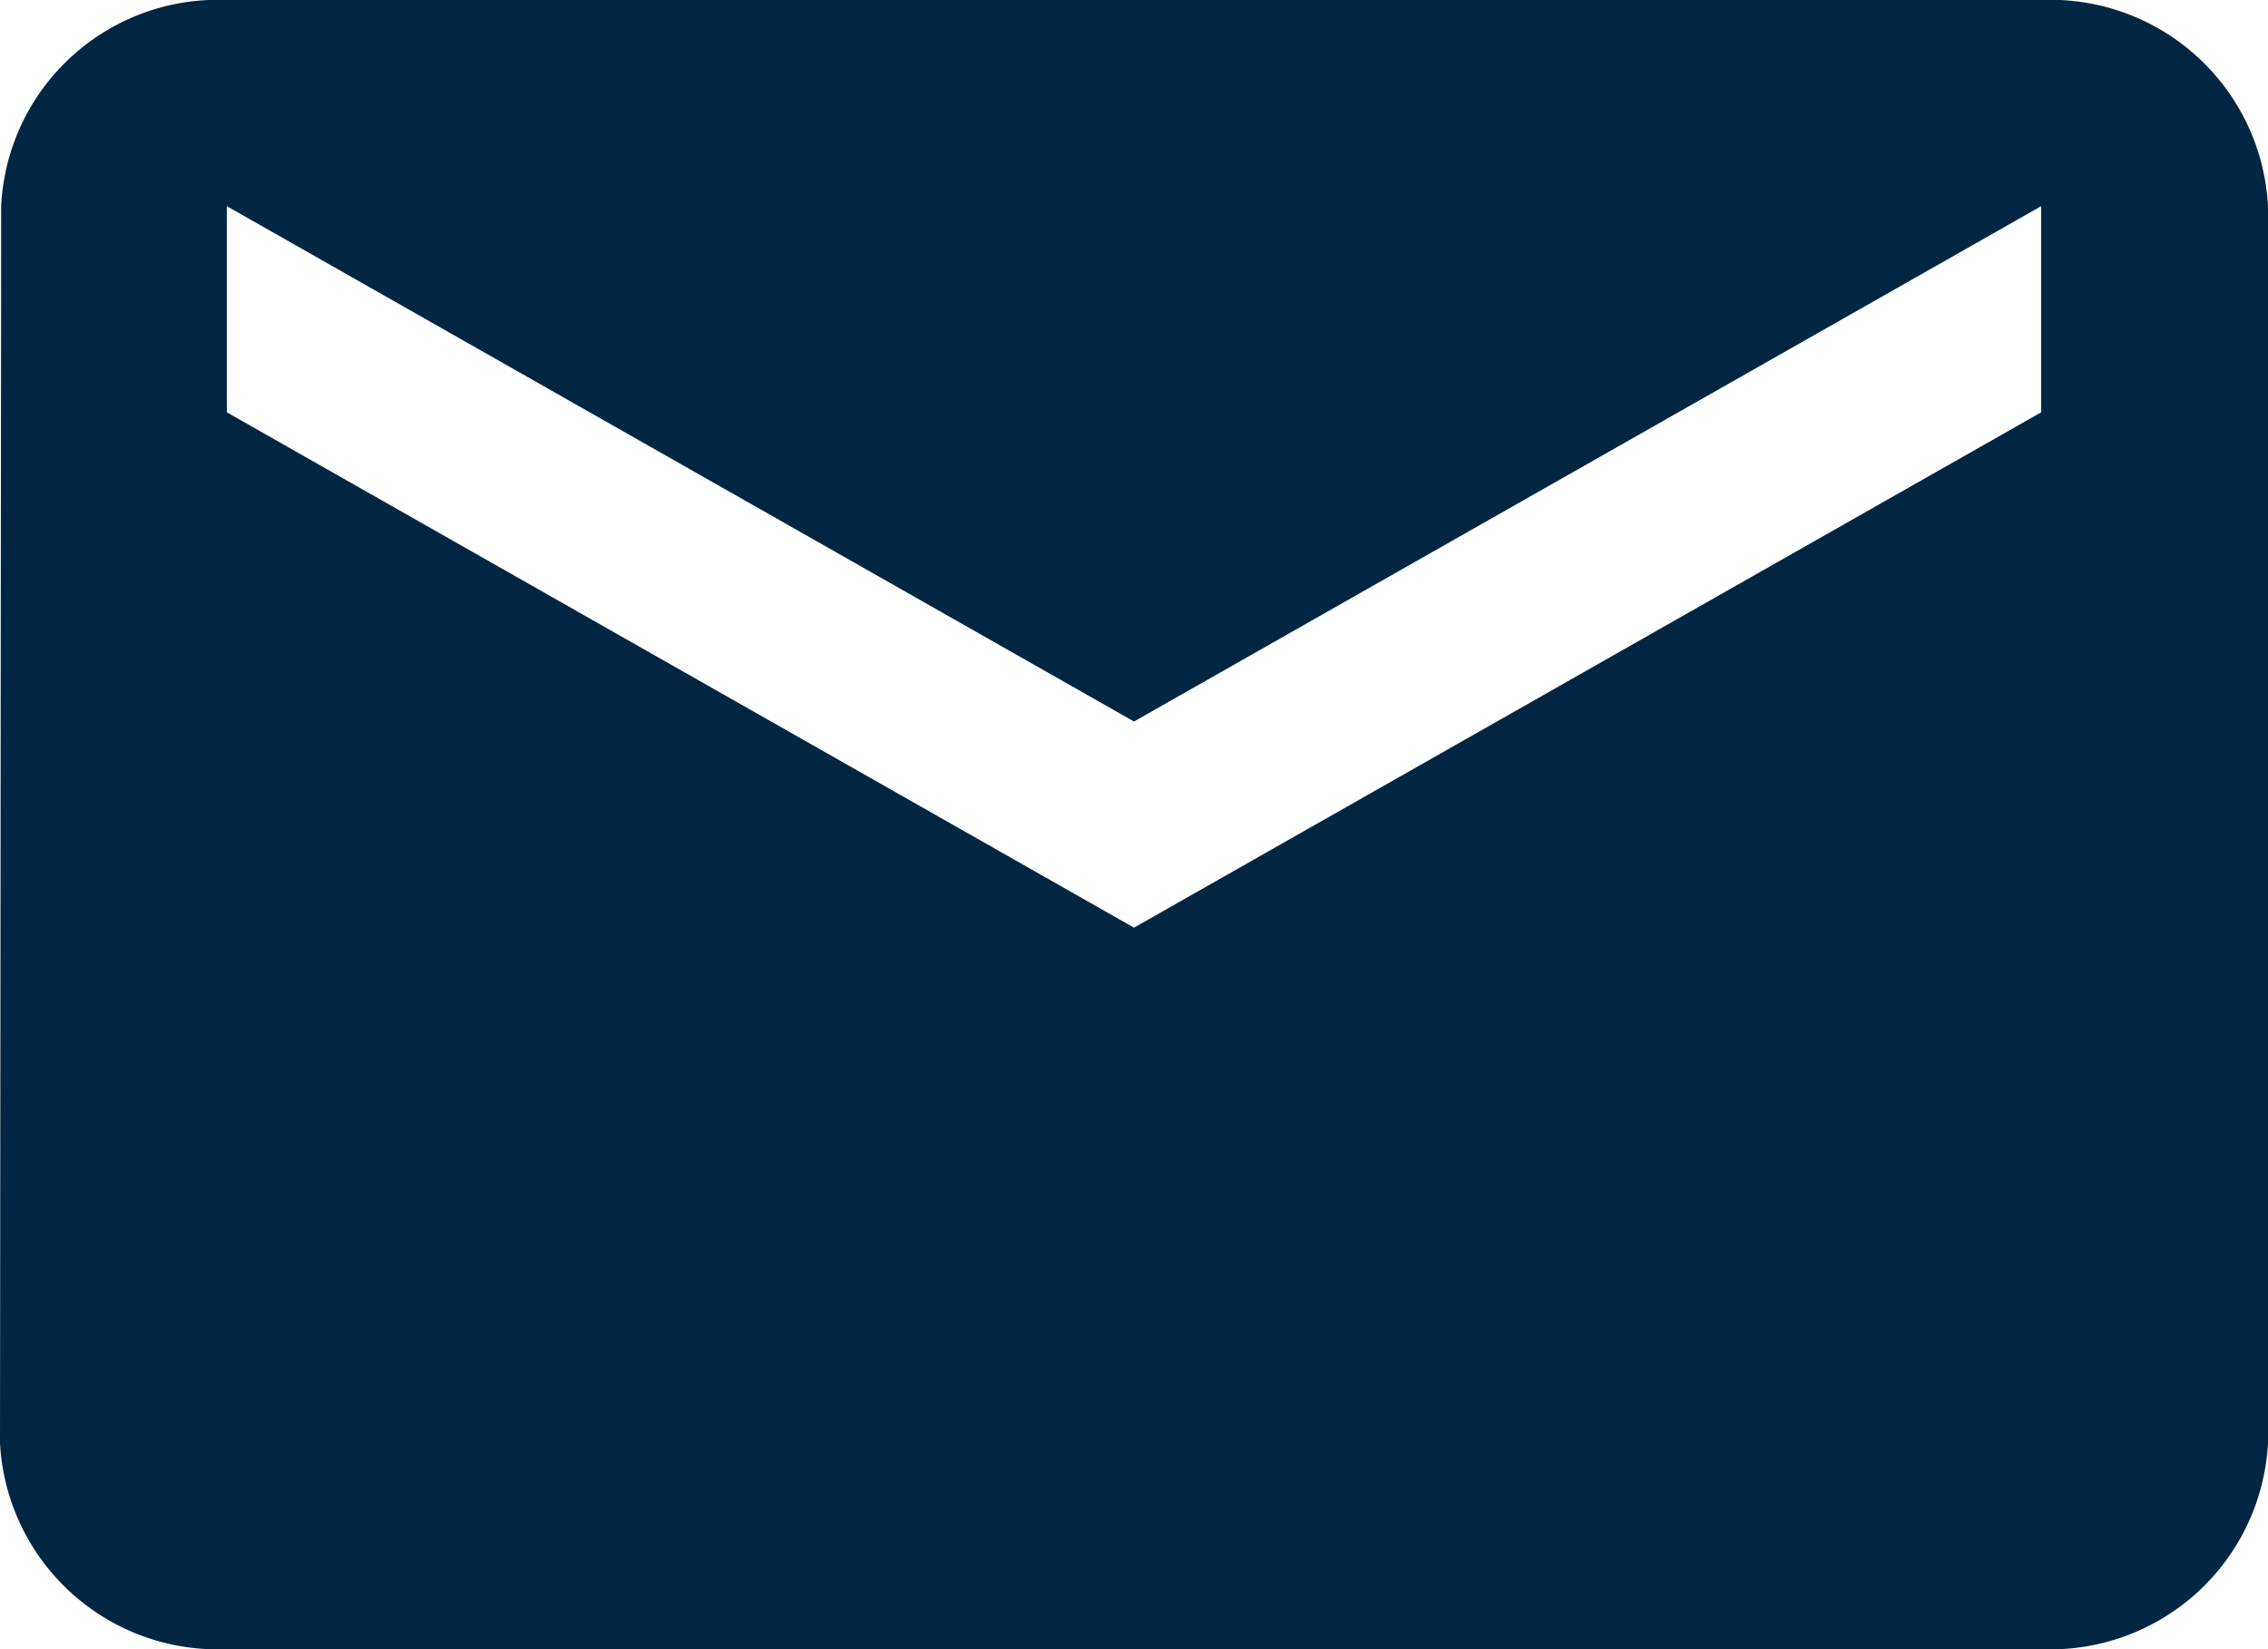 <svg xmlns="http://www.w3.org/2000/svg" width="13.75" height="10" viewBox="0 0 13.75 10">
  <path id="Icon_material-mail" data-name="Icon material-mail" d="M15.375,6h-11A1.315,1.315,0,0,0,3.007,7.25L3,14.75A1.321,1.321,0,0,0,4.375,16h11a1.321,1.321,0,0,0,1.375-1.25V7.25A1.321,1.321,0,0,0,15.375,6Zm0,2.5-5.5,3.125L4.375,8.5V7.25l5.5,3.125,5.5-3.125Z" transform="translate(-3 -6)" fill="#002643"/>
</svg>
